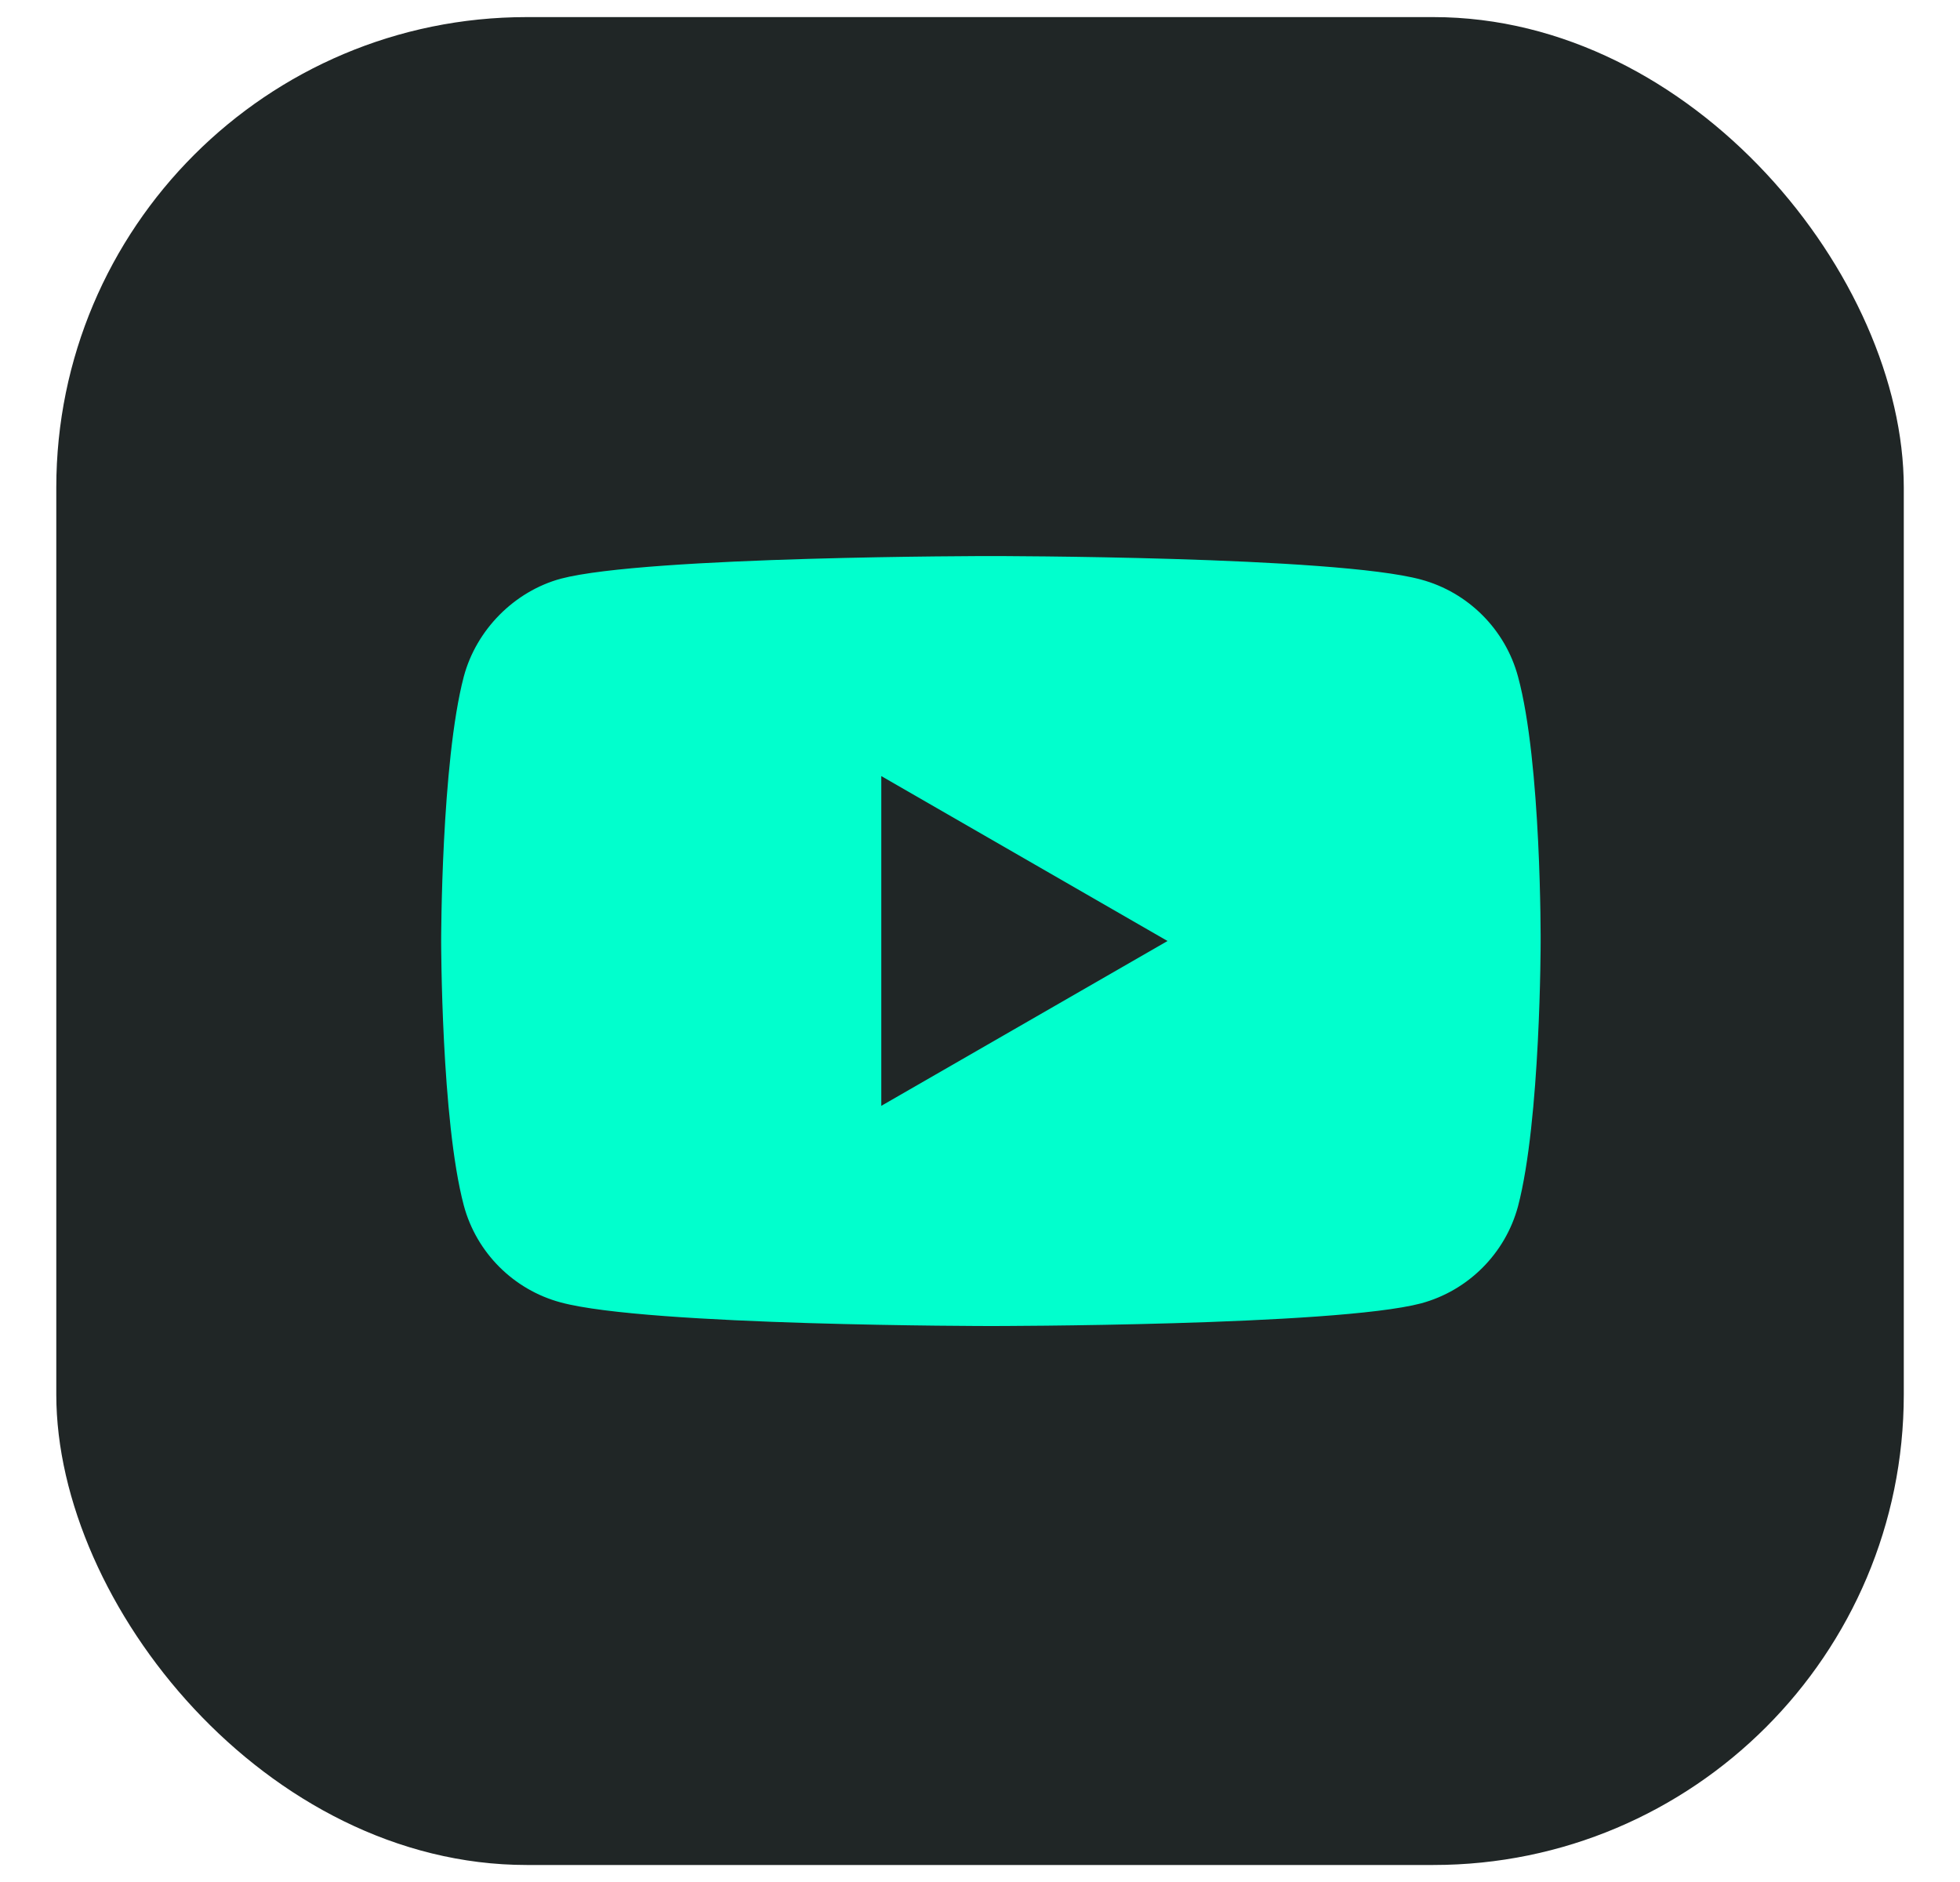 <?xml version="1.0" encoding="UTF-8"?>
<svg xmlns="http://www.w3.org/2000/svg" width="25" height="24" viewBox="0 0 25 24" fill="none">
  <rect x="0.718" y="0.218" width="23.565" height="23.565" rx="6" fill="#202626"></rect>
  <path d="M19.362 8.627C19.2 8.027 18.726 7.553 18.126 7.391C17.028 7.091 12.639 7.091 12.639 7.091C12.639 7.091 8.249 7.091 7.152 7.38C6.563 7.541 6.077 8.027 5.916 8.627C5.627 9.725 5.627 12 5.627 12C5.627 12 5.627 14.287 5.916 15.373C6.077 15.974 6.551 16.448 7.152 16.609C8.261 16.91 12.639 16.91 12.639 16.91C12.639 16.91 17.028 16.91 18.126 16.621C18.726 16.459 19.2 15.986 19.362 15.385C19.651 14.287 19.651 12.012 19.651 12.012C19.651 12.012 19.662 9.725 19.362 8.627Z" fill="#01FFCD"></path>
  <path d="M11.241 14.102L14.892 12L11.241 9.897V14.102Z" fill="#202626"></path>
</svg>
